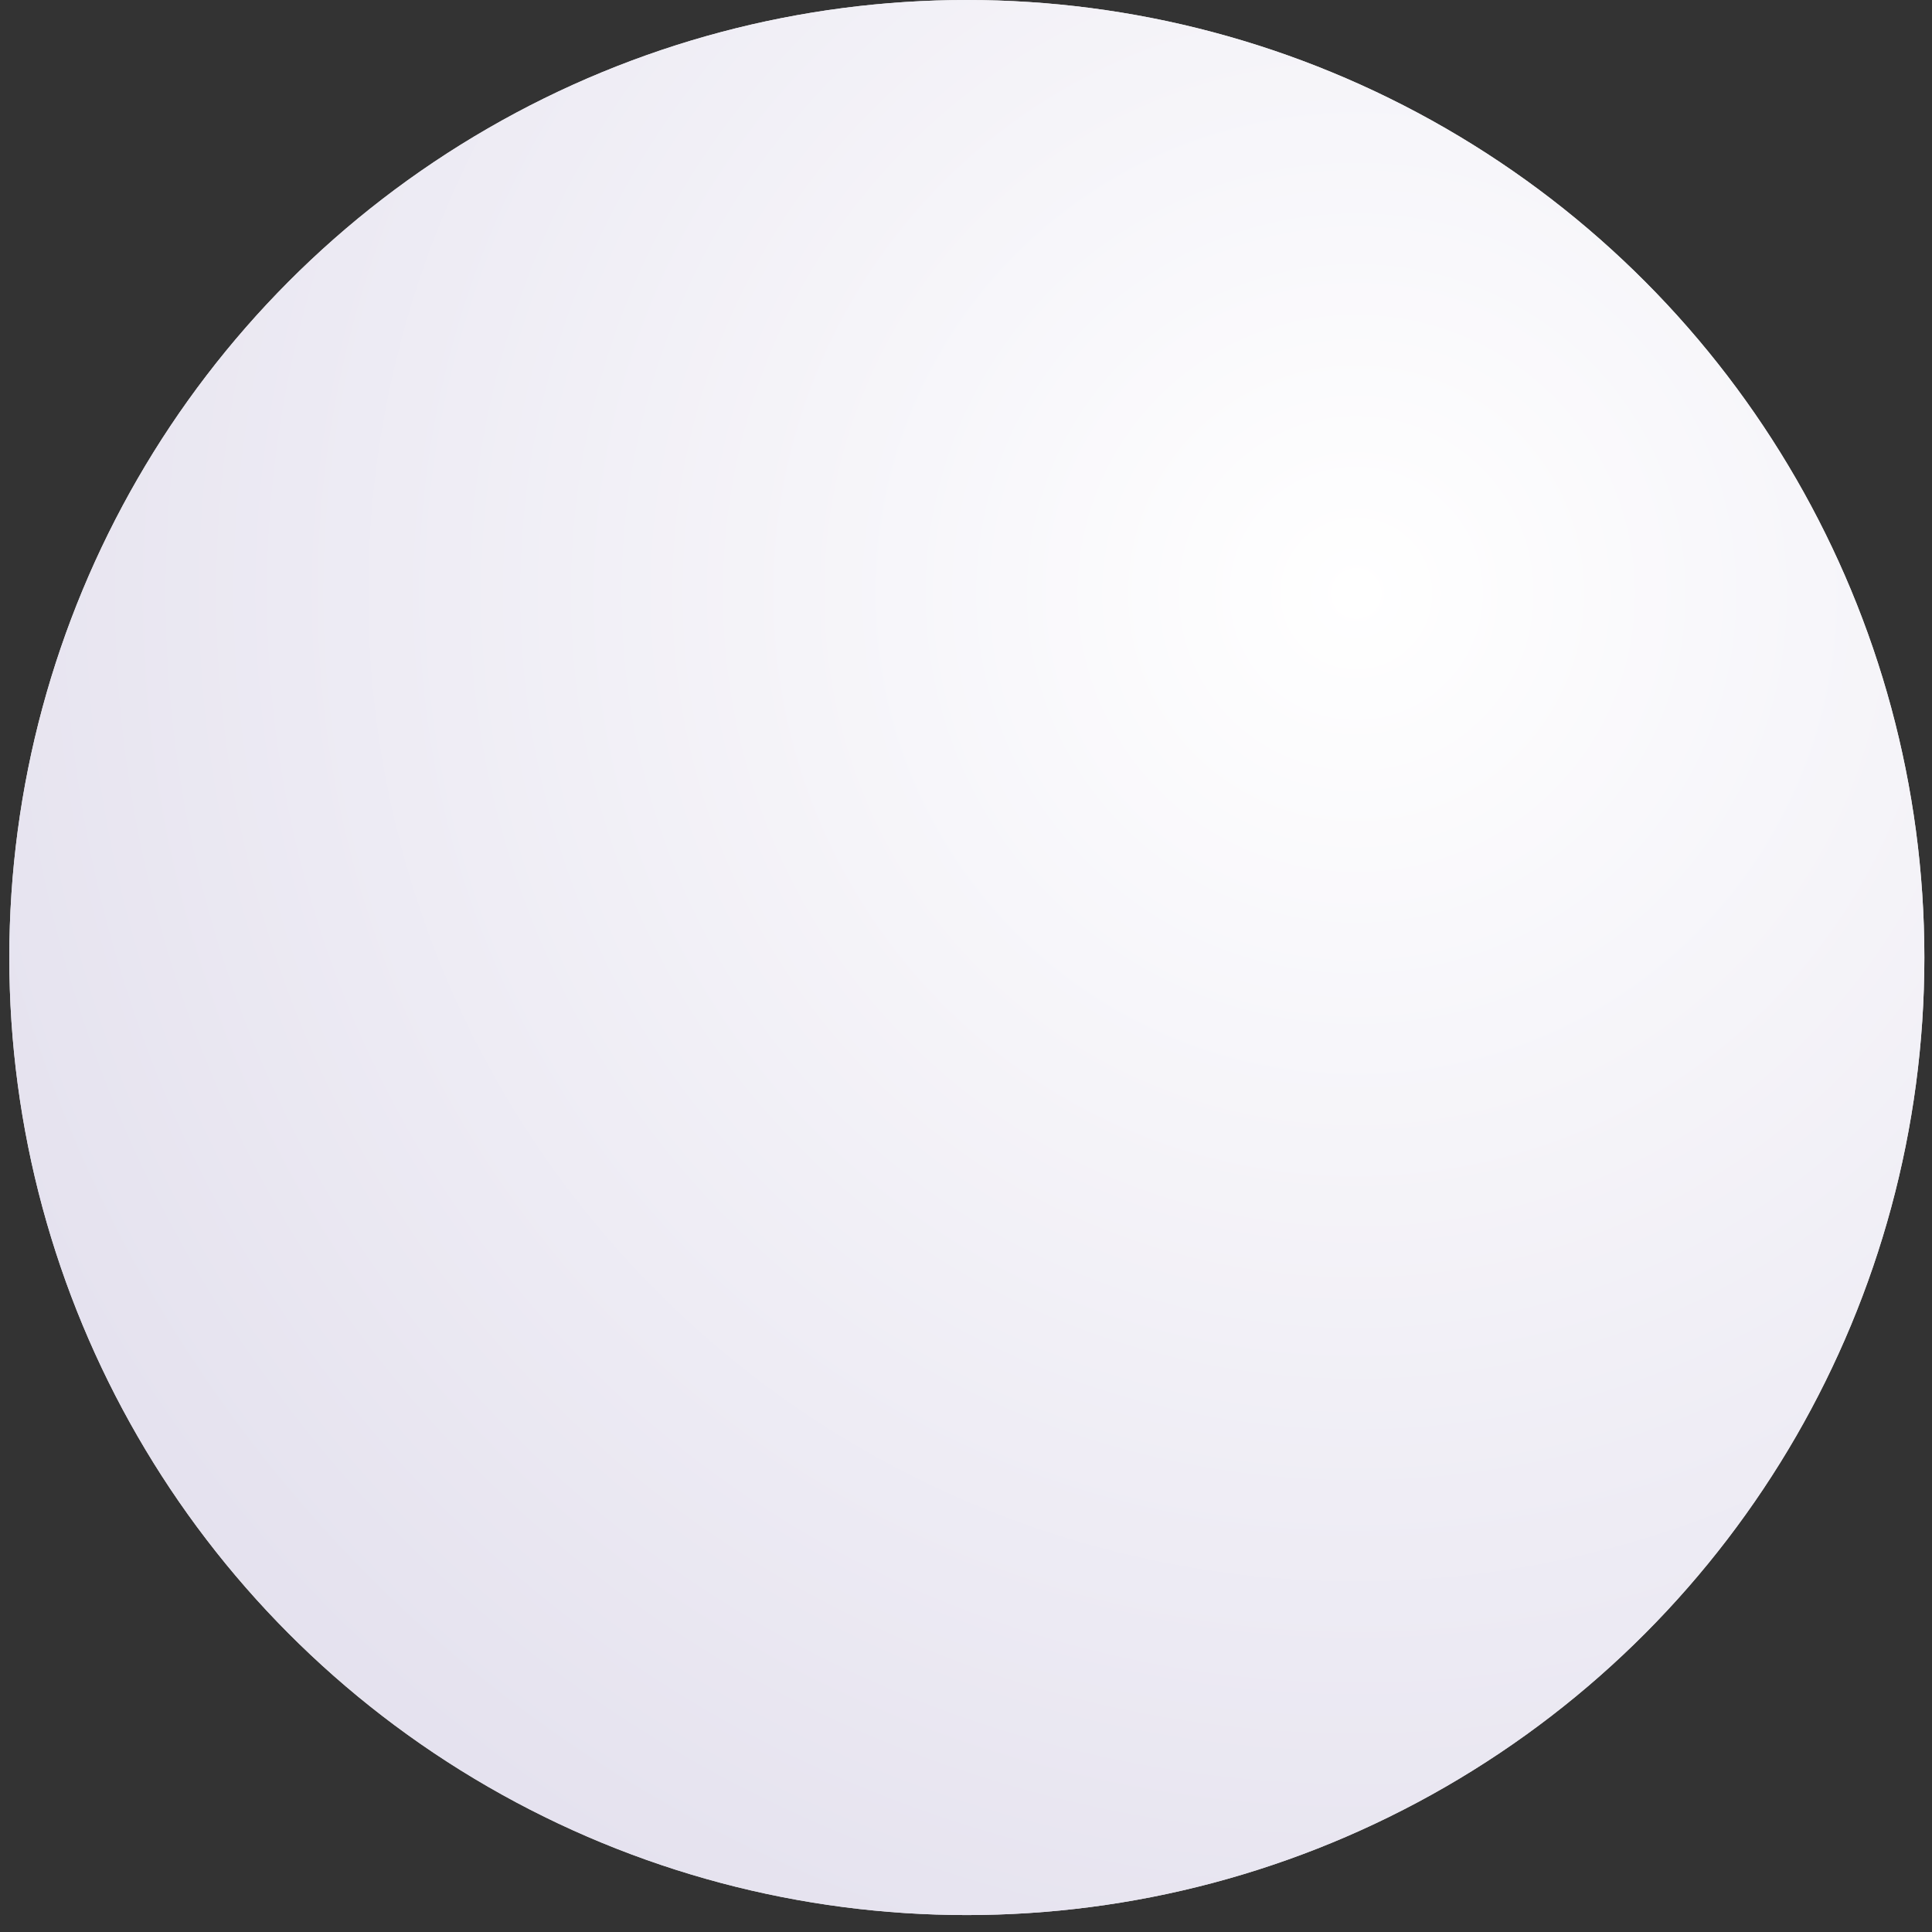<svg width="60" height="60" viewBox="0 0 60 60" fill="none" xmlns="http://www.w3.org/2000/svg">
<rect x="0" y="0" width="60" height="60" fill="#333333" stroke="none"/>
<circle cx="30.026" cy="29.737" r="29.737" fill="#E6E6E6"/>
<circle cx="30.026" cy="29.737" r="29.737" fill="url(#paint0_radial_535_462)"/>
<defs>
<radialGradient id="paint0_radial_535_462" cx="0" cy="0" r="1" gradientUnits="userSpaceOnUse" gradientTransform="translate(42.158 18.556) rotate(110.973) scale(61.146)">
<stop stop-color="white"/>
<stop offset="1" stop-color="#DCD8E9"/>
</radialGradient>
</defs>
</svg>
